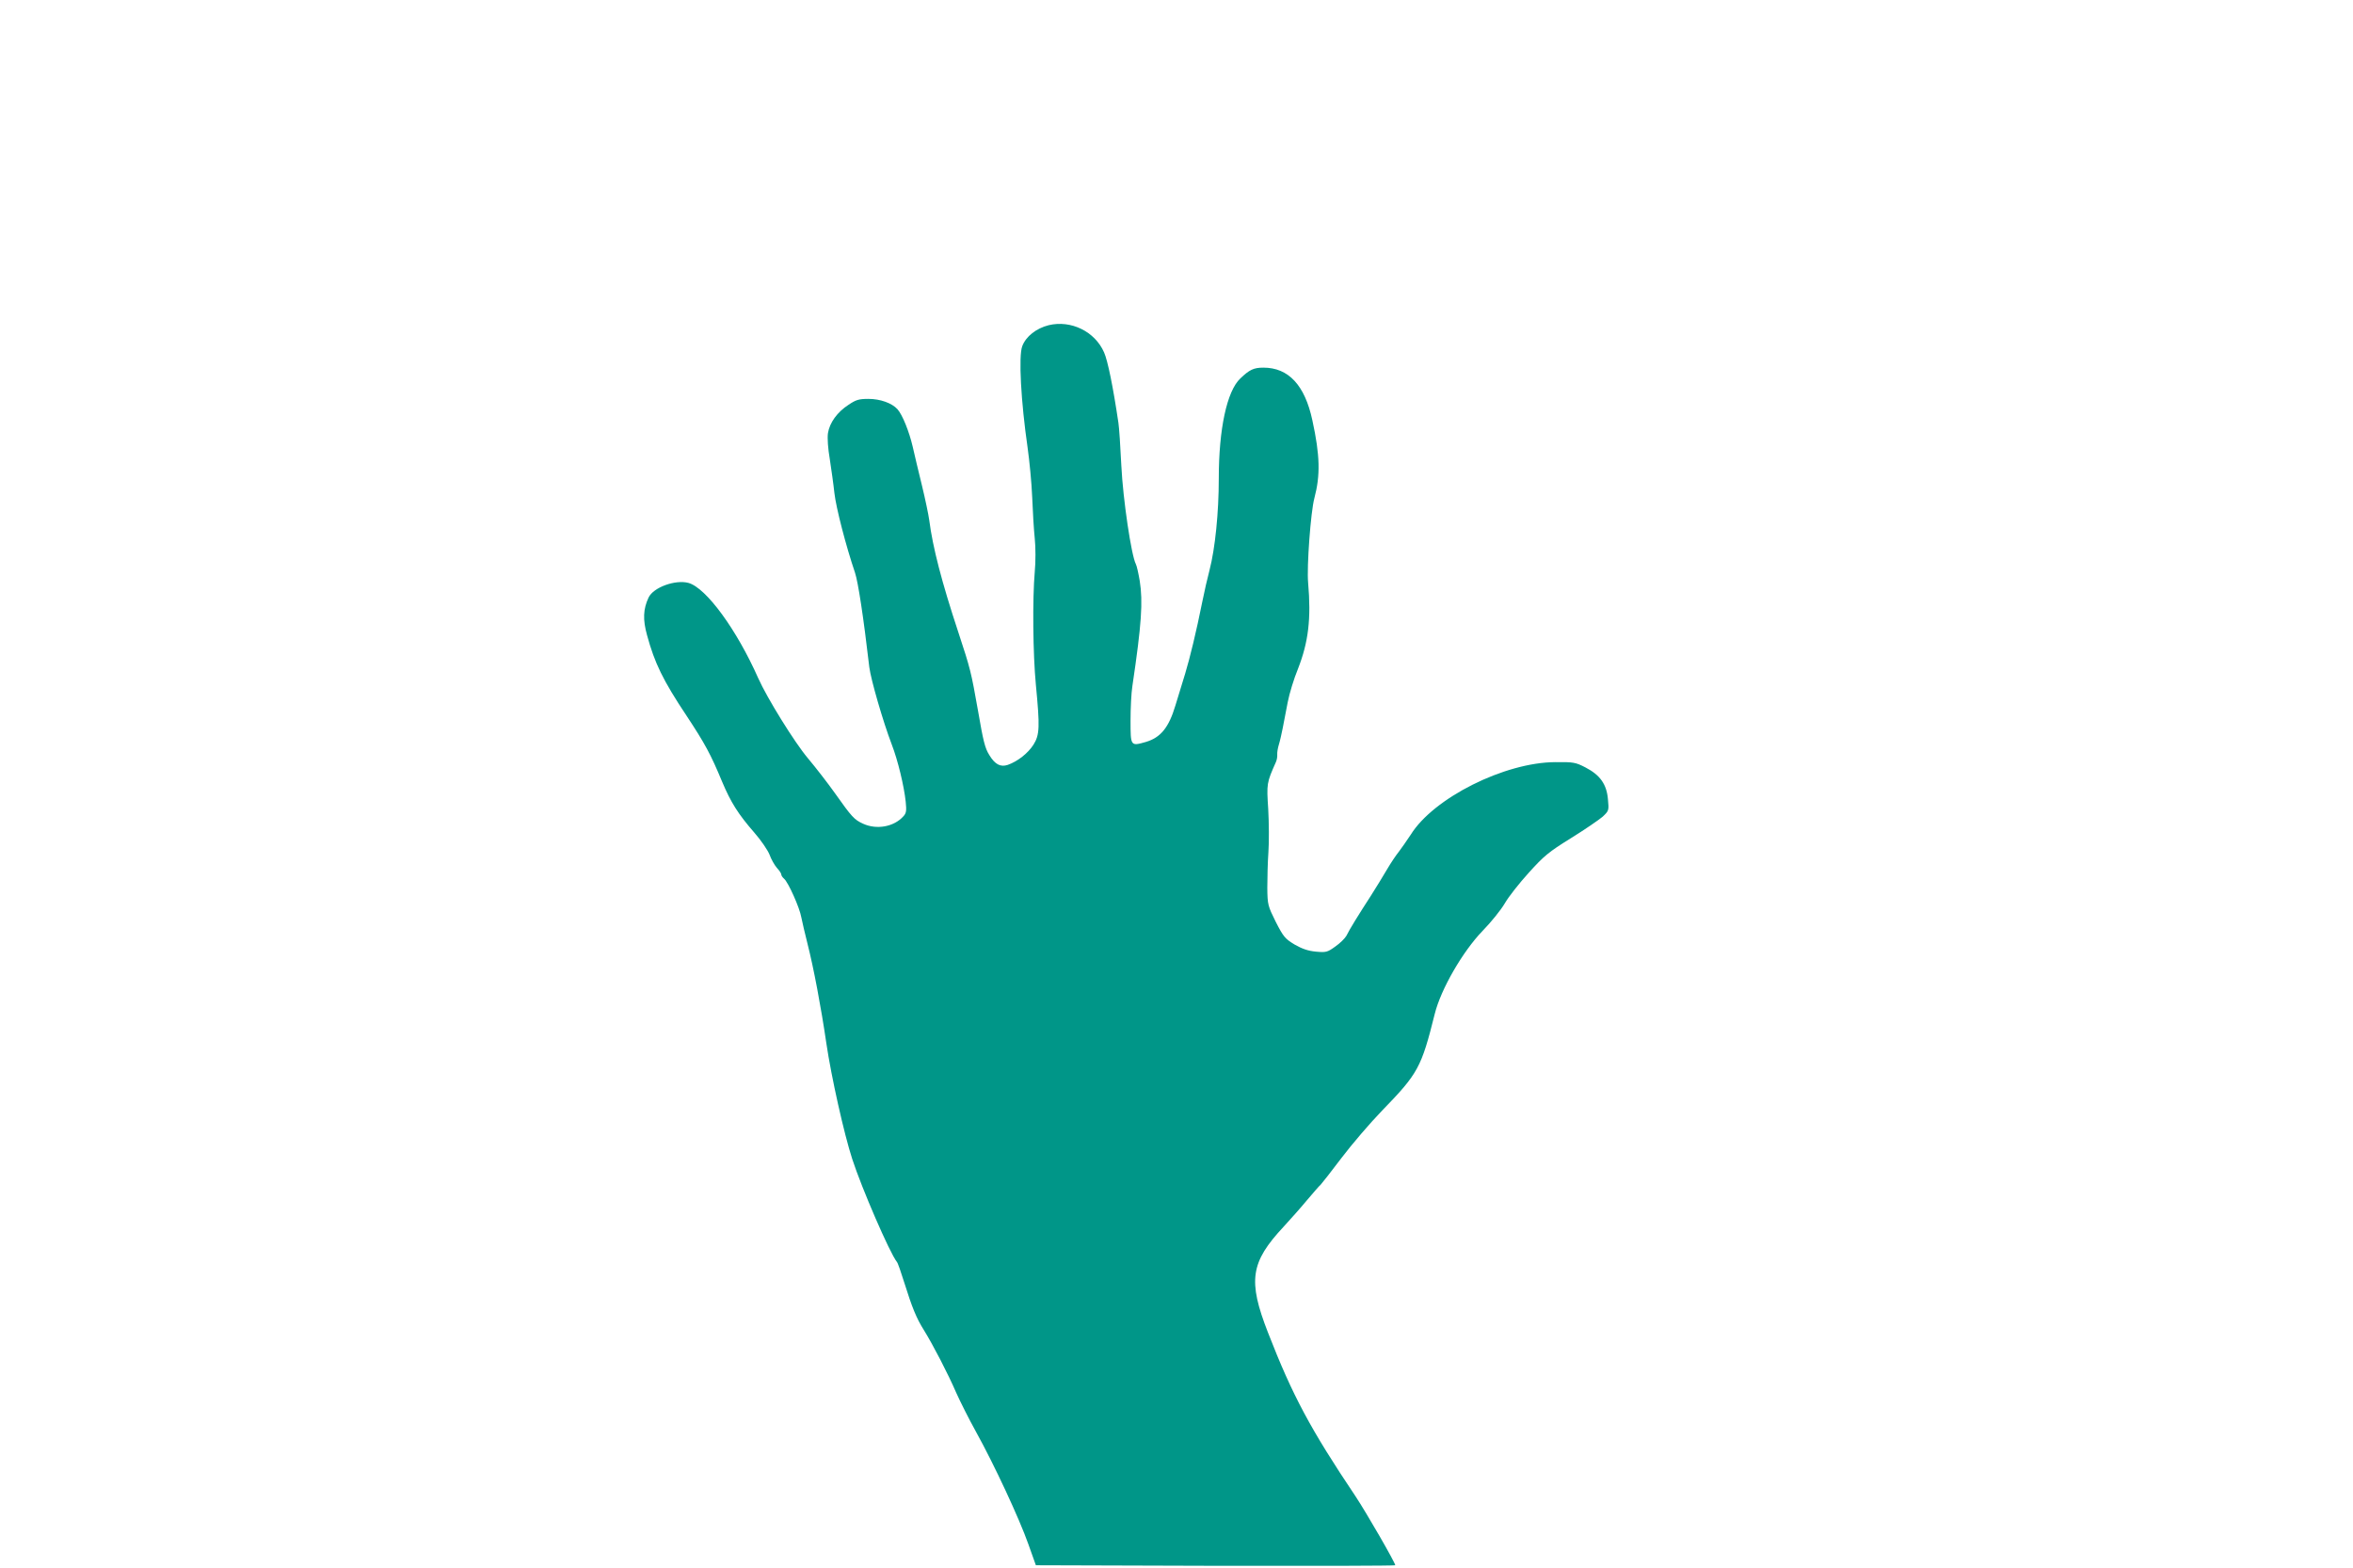 <?xml version="1.0" standalone="no"?>
<!DOCTYPE svg PUBLIC "-//W3C//DTD SVG 20010904//EN"
 "http://www.w3.org/TR/2001/REC-SVG-20010904/DTD/svg10.dtd">
<svg version="1.0" xmlns="http://www.w3.org/2000/svg"
 width="1280pt" height="853pt" viewBox="0 0 1280 853"
 preserveAspectRatio="xMidYMid meet">
<g transform="translate(0,853) scale(0.1,-0.1)"
fill="#009688" stroke="none">
<path d="M5705 6761 c-68 -17 -124 -61 -144 -114 -21 -54 -7 -303 29 -552 10
-71 22 -193 25 -270 3 -77 9 -178 14 -225 5 -47 5 -128 0 -180 -13 -148 -10
-450 6 -615 22 -229 21 -272 -13 -326 -30 -47 -86 -91 -140 -110 -39 -13 -69
2 -100 53 -24 38 -33 75 -62 243 -37 209 -41 226 -106 423 -92 278 -140 465
-159 612 -4 30 -22 116 -40 190 -18 74 -41 169 -50 210 -19 82 -56 174 -83
204 -30 33 -93 56 -158 56 -52 0 -68 -5 -108 -32 -62 -40 -103 -98 -112 -154
-4 -27 0 -84 10 -142 8 -53 20 -136 25 -184 9 -80 63 -289 112 -433 17 -51 46
-240 78 -515 9 -69 74 -294 122 -420 33 -85 67 -226 76 -312 5 -49 3 -62 -13
-79 -51 -57 -145 -74 -219 -40 -48 22 -61 36 -153 166 -39 55 -105 140 -147
190 -72 85 -223 329 -270 435 -117 264 -283 492 -380 519 -71 19 -191 -24
-217 -80 -29 -62 -32 -119 -8 -205 41 -151 87 -246 215 -438 101 -153 132
-211 193 -358 48 -114 88 -177 175 -277 36 -41 73 -95 83 -120 9 -25 27 -57
40 -72 13 -14 24 -30 24 -36 0 -6 7 -16 15 -23 23 -19 85 -158 94 -210 5 -25
20 -90 34 -145 33 -130 73 -341 102 -539 27 -184 97 -496 141 -631 52 -160
204 -511 243 -560 5 -5 23 -57 41 -115 41 -131 65 -191 106 -256 49 -79 132
-239 175 -339 22 -49 71 -147 110 -217 97 -175 234 -469 283 -608 l41 -115
978 -3 c537 -1 977 0 977 3 0 14 -157 286 -216 375 -245 365 -343 548 -476
890 -111 284 -96 383 85 577 35 38 92 102 126 143 35 41 68 80 75 85 6 6 57
71 113 145 56 74 156 191 223 260 194 200 212 232 285 525 33 133 151 338 260
451 46 47 100 114 121 150 20 35 79 110 130 166 82 91 108 113 229 188 76 47
153 100 173 117 34 32 35 34 29 95 -7 82 -43 132 -122 173 -54 28 -66 30 -164
29 -276 -1 -663 -195 -787 -395 -22 -33 -51 -75 -65 -93 -14 -17 -43 -60 -64
-96 -21 -36 -61 -101 -89 -145 -63 -97 -115 -181 -132 -216 -8 -14 -34 -40
-60 -58 -43 -31 -50 -33 -105 -28 -43 4 -75 15 -117 39 -51 31 -60 41 -102
123 -43 87 -45 93 -46 185 0 52 2 140 6 195 4 55 3 160 -1 233 -9 140 -9 142
42 257 5 11 8 29 7 40 -1 11 3 36 9 55 6 19 15 60 21 90 6 30 18 93 27 140 9
47 34 129 56 182 57 146 72 273 55 468 -8 86 14 386 34 460 33 124 31 232 -11
424 -41 191 -130 286 -266 286 -53 0 -76 -11 -126 -59 -73 -69 -117 -275 -117
-544 0 -186 -20 -381 -50 -497 -11 -41 -29 -120 -40 -175 -32 -160 -67 -304
-93 -390 -14 -44 -37 -122 -53 -173 -36 -120 -80 -174 -160 -198 -84 -24 -84
-24 -84 116 0 67 4 151 10 188 50 336 58 459 40 572 -7 41 -16 82 -21 91 -25
48 -70 353 -79 534 -5 105 -12 210 -16 235 -29 196 -58 338 -78 383 -50 114
-180 177 -301 148z"/>
</g>
</svg>
